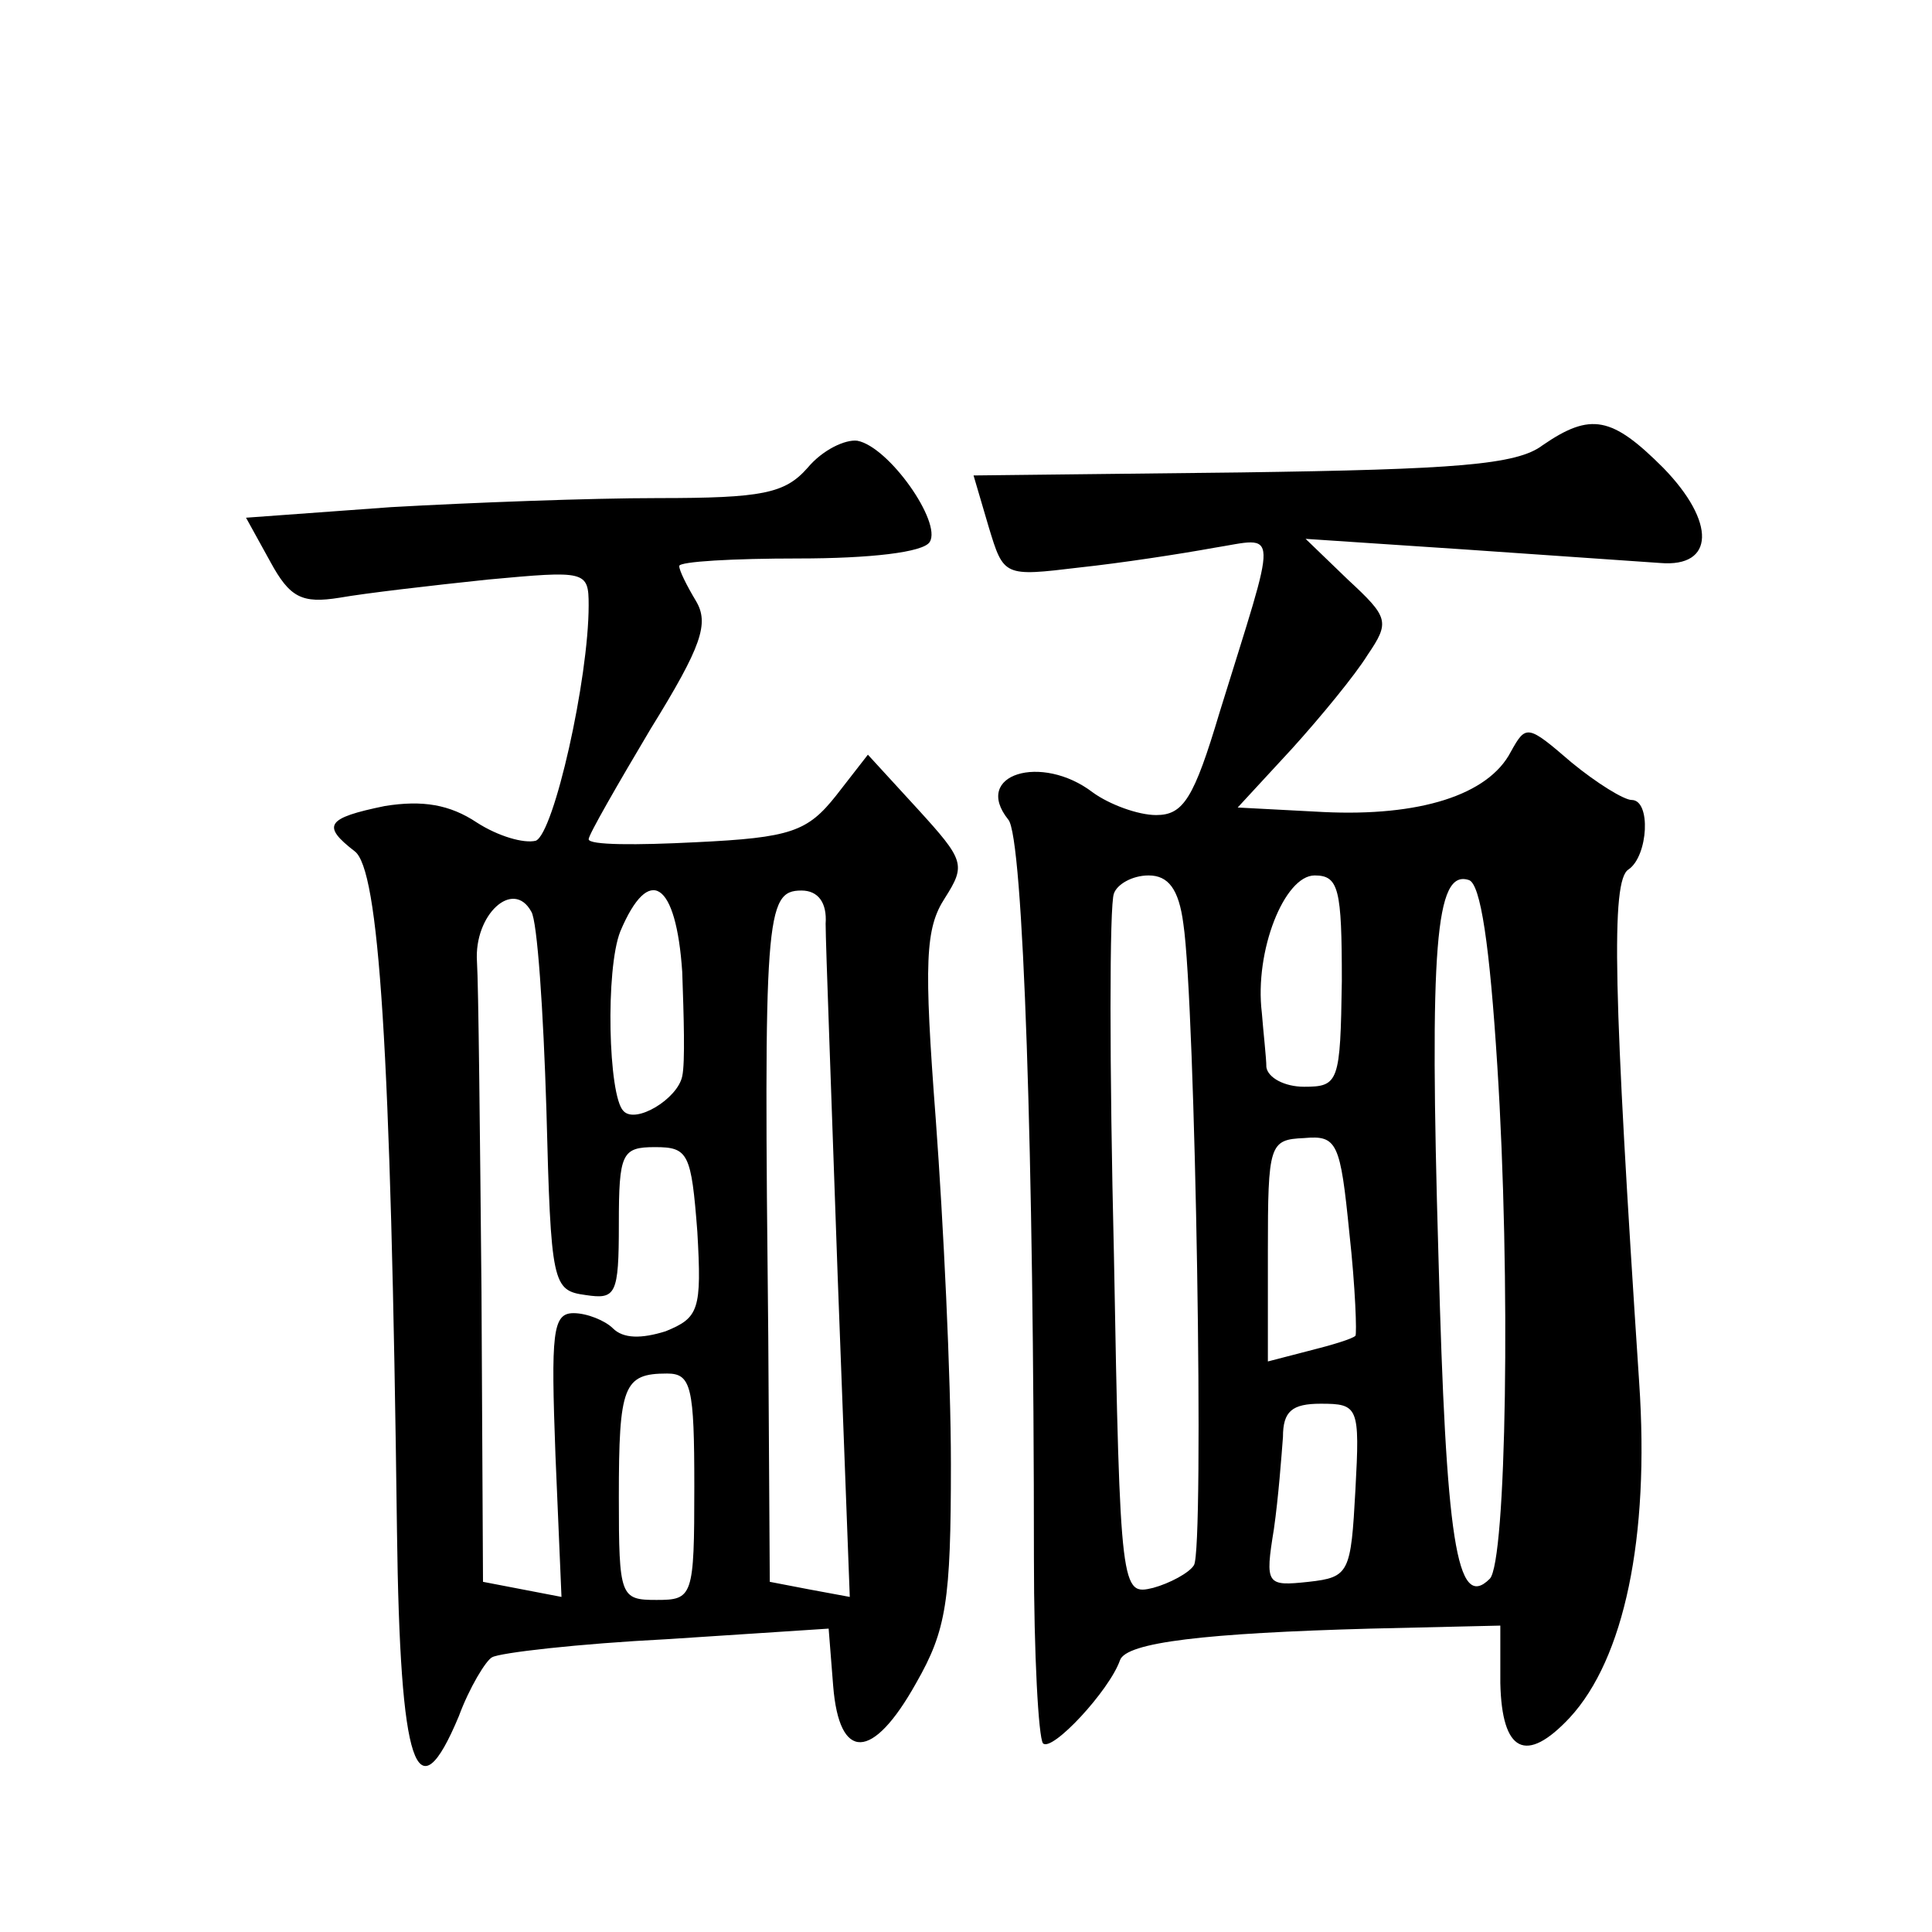 <?xml version="1.0" standalone="no"?>
<!DOCTYPE svg PUBLIC "-//W3C//DTD SVG 20010904//EN"
 "http://www.w3.org/TR/2001/REC-SVG-20010904/DTD/svg10.dtd">
<svg version="1.0" xmlns="http://www.w3.org/2000/svg"
 width="128pt" height="128pt" viewBox="0 0 128 128"
 preserveAspectRatio="xMidYMid meet">
<g transform="translate(0,128) scale(0.1,-0.1)"
fill="#0" stroke="none">
<path d="M1022 985 c-17 -13 -58 -16 -200 -18 l-177 -2 10 -34 c10 -33 10 -33 60
-27 28 3 67 9 89 13 44 7 43 17 4 -109 -17 -57 -24 -68 -42 -68 -12 0 -31 7 -42
15 -34 26 -80 12 -56 -18 10 -11 17 -225 17 -489 0 -64 3 -119 6 -123 6 -6 44 35
51 55 4 12 57 18 166 21 l86 2 0 -38 c1 -46 17 -54 46 -23 36 39 53 119 46 222
-17 257 -19 333 -7 340 13 9 15 46 2 46 -5 0 -23 11 -40 25 -29 25 -30 25 -40 7
-15 -29 -61 -43 -124 -40 l-57 3 36 39 c19 21 42 49 50 62 15 22 14 25 -13 50 l-28
27 105 -7 c58 -4 116 -8 130 -9 36 -3 37 27 2 63 -34 34 -48 37 -80 15z m-238 -317
c8 -53 14 -415 7 -425 -3 -5 -16 -12 -27 -15 -21 -5 -22 -4 -26 221 -3 124 -3 232
0 239 2 6 12 12 23 12 13 0 20 -9 23 -32z m105 -38 c-1 -67 -2 -70 -25 -70 -13
0 -24 6 -25 13 0 6 -2 23 -3 36 -5 41 15 91 35 91 16 0 18 -9 18 -70z m103 -56
c9 -141 6 -329 -5 -340 -22 -22 -29 26 -34 214 -6 205 -2 256 20 249 8 -2 14 -44
19 -123z m-98 -111 c4 -36 5 -67 4 -68 -2 -2 -15 -6 -31 -10 l-27 -7 0 73 c0 71
1 74 24 75 22 2 24 -3 30 -63z m4 -170 c-3 -55 -4 -58 -31 -61 -28 -3 -29 -2 -23
35 3 21 5 48 6 61 0 17 6 22 25 22 25 0 26 -2 23 -57z M535 970 c-15 -17 -30 -20
-99 -20 -45 0 -124 -3 -177 -6 l-96 -7 16 -29 c13 -24 21 -28 46 -24 17 3 60 8
98 12 65 6 67 6 67 -17 0 -49 -23 -151 -35 -156 -8 -2 -25 3 -39 12 -18 12 -36
15 -61 11 -39 -8 -42 -13 -20 -30 16 -12 24 -128 28 -450 2 -158 13 -190 41 -123
7 19 18 37 22 39 5 3 57 9 116 12 l107 7 3 -38 c4 -50 26 -50 55 2 20 35 23 54
23 145 0 58 -5 160 -10 228 -8 105 -7 127 6 147 14 22 13 25 -18 59 l-33 36 -21
-27 c-19 -24 -30 -28 -93 -31 -39 -2 -71 -2 -71 2 0 3 19 36 41 73 34 55 39 70
30 85 -6 10 -11 20 -11 23 0 3 36 5 79 5 47 0 83 4 87 11 8 13 -27 63 -48 67 -8
1 -23 -6 -33 -18z m-173 -425 c3 -116 4 -120 26 -123 20 -3 22 0 22 47 0 47 2 51
24 51 22 0 24 -4 28 -56 3 -52 1 -57 -21 -66 -16 -5 -28 -5 -35 2 -5 5 -17 10 -26
10 -14 0 -15 -13 -12 -94 l4 -94 -26 5 -26 5 -1 192 c-1 105 -2 204 -3 219 -2 31
24 55 36 33 4 -6 8 -66 10 -131z m90 91 c1 -29 2 -60 0 -69 -3 -15 -31 -32 -39
-23 -10 10 -12 94 -2 119 19 45 37 33 41 -27z m95 32 c0 -13 4 -118 8 -234 l8 -212
-27 5 -26 5 -1 162 c-3 279 -2 296 22 296 11 0 17 -8 16 -22z m-87 -373 c0 -73
-1 -75 -25 -75 -24 0 -25 2 -25 68 0 74 3 82 32 82 16 0 18 -9 18 -75z"/>
</g>
</svg>
